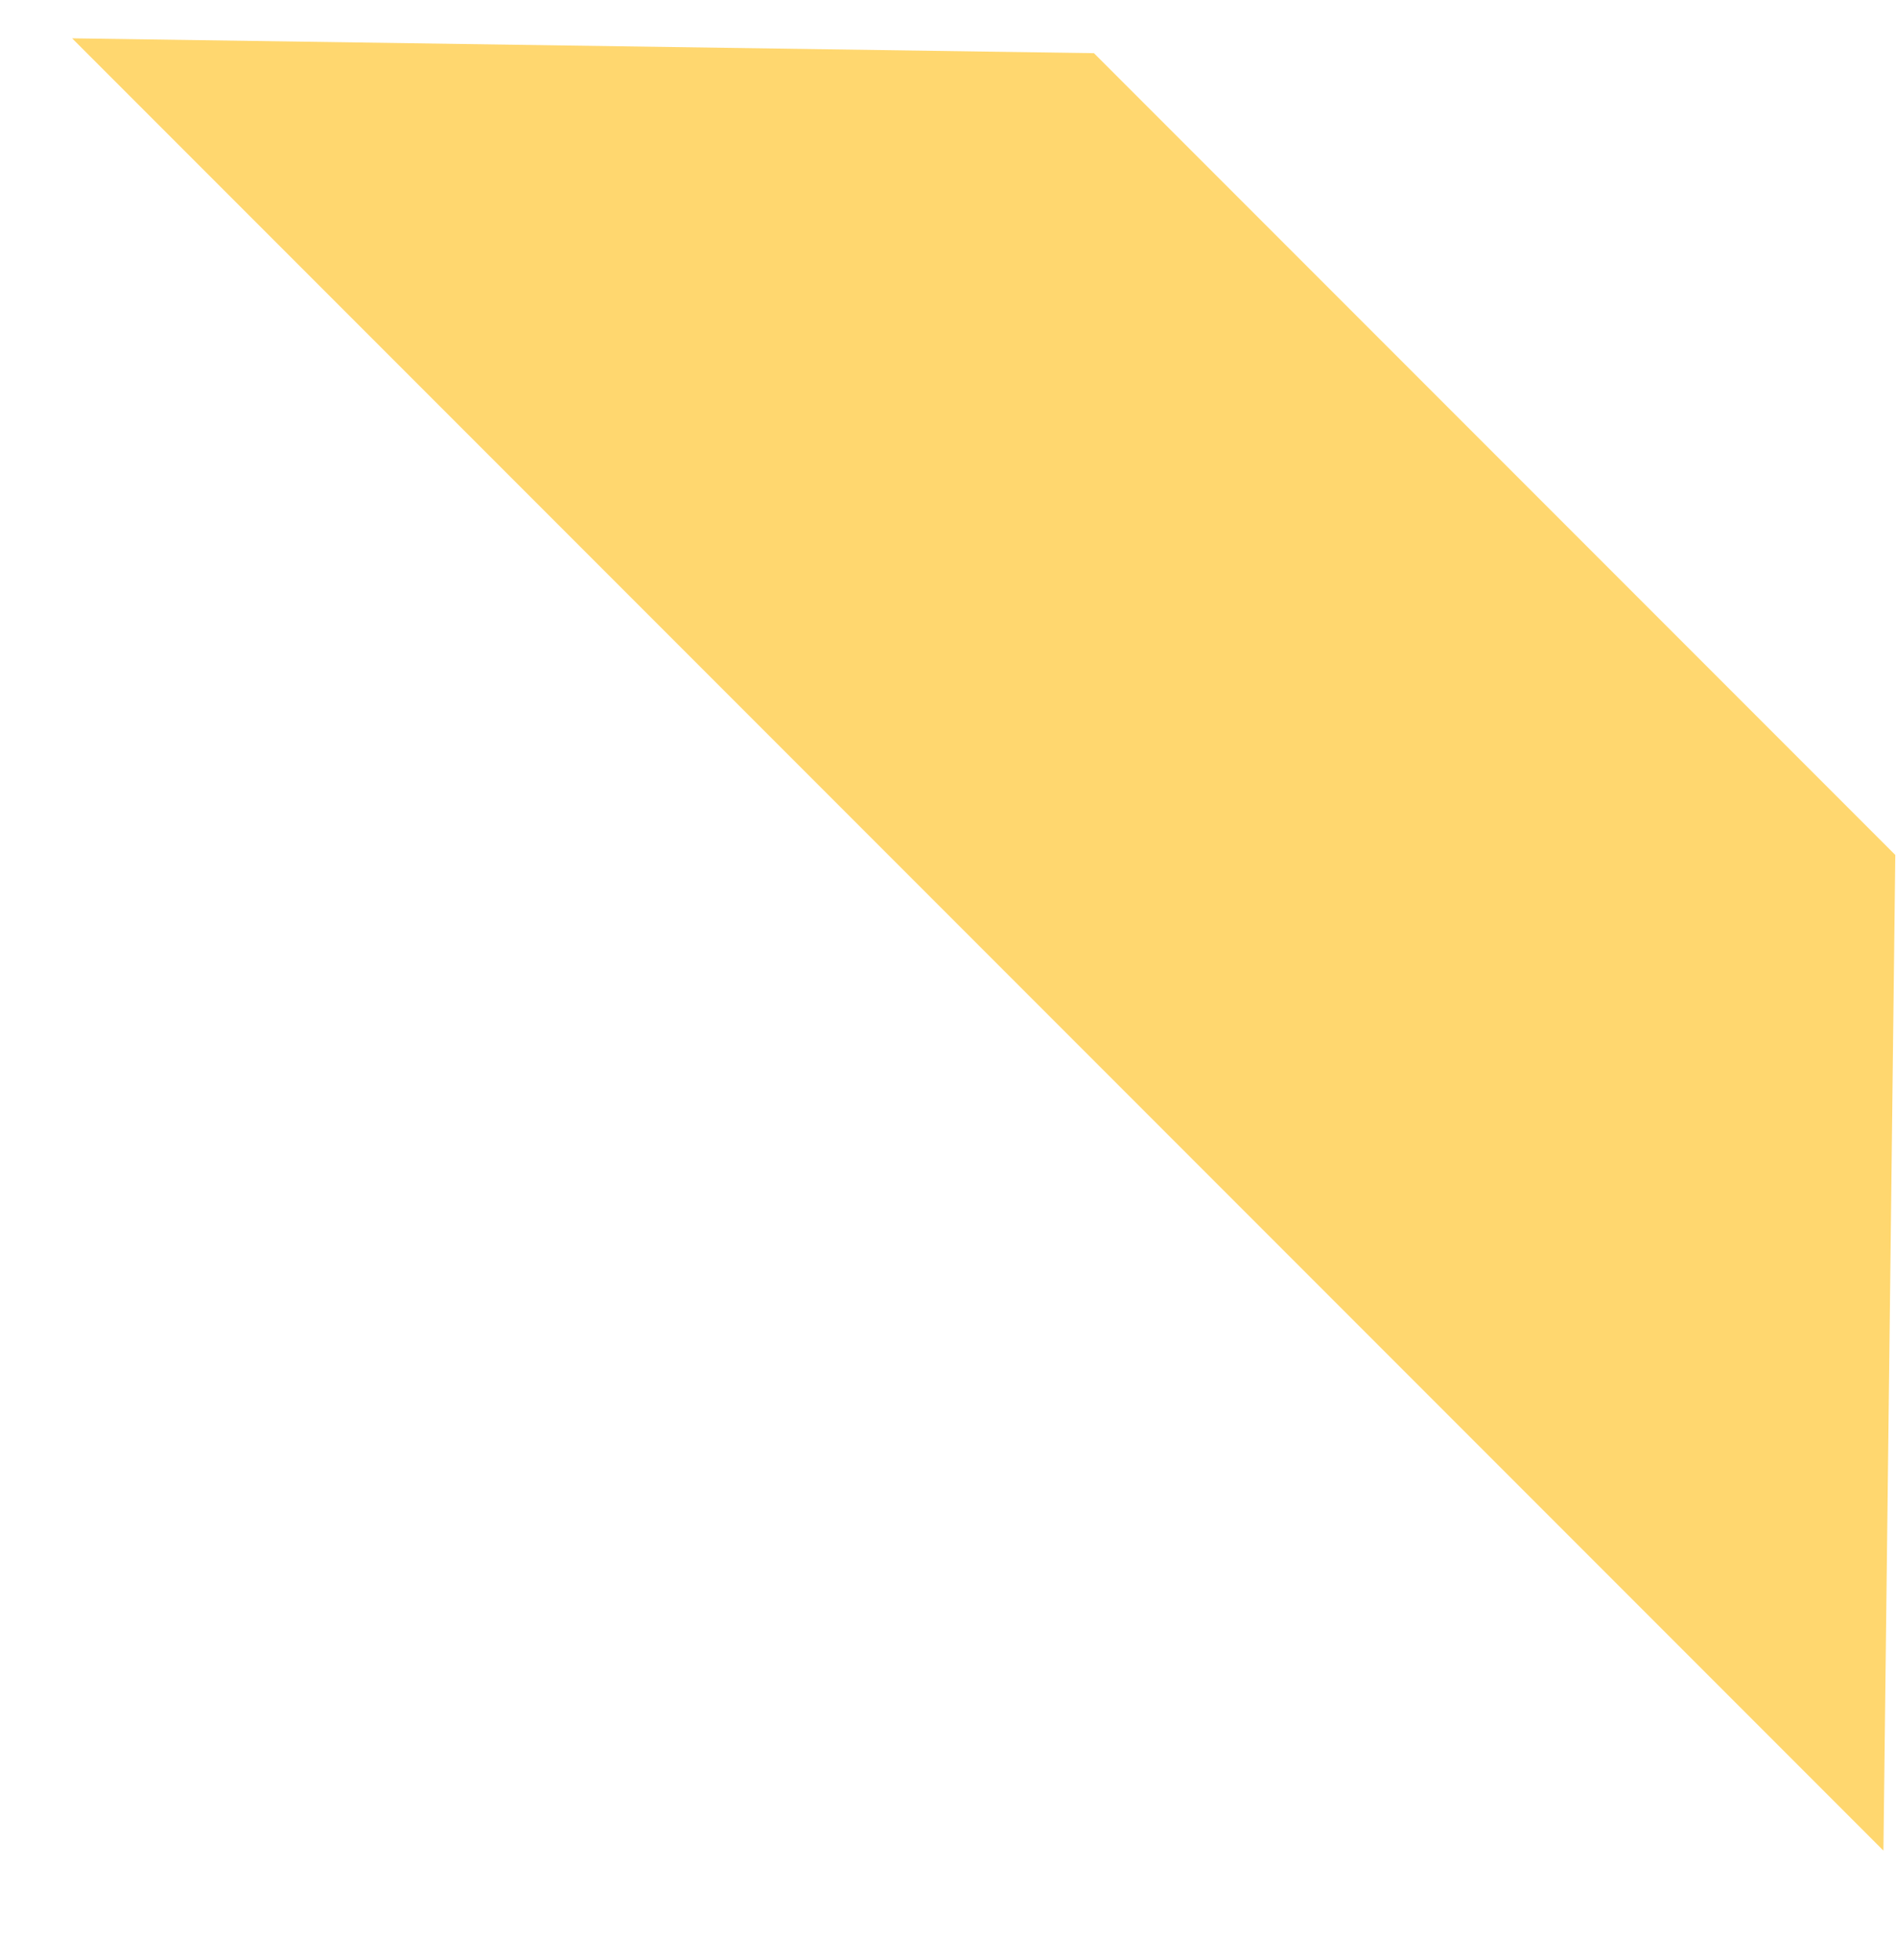 <svg width="30" height="31" viewBox="0 0 30 31" fill="none" xmlns="http://www.w3.org/2000/svg">
<g filter="url(#filter0_d_5297_2190)">
<path d="M17.309 -0.159L29.989 12.521L29.801 28.266L1.141 -0.394L17.309 -0.159Z" fill="#FFD76F"/>
</g>
<defs>
<filter id="filter0_d_5297_2190" x="0.142" y="-0.394" width="30.847" height="30.66" filterUnits="userSpaceOnUse" color-interpolation-filters="sRGB">
<feFlood flood-opacity="0" result="BackgroundImageFix"/>
<feColorMatrix in="SourceAlpha" type="matrix" values="0 0 0 0 0 0 0 0 0 0 0 0 0 0 0 0 0 0 127 0" result="hardAlpha"/>
<feOffset dy="1"/>
<feGaussianBlur stdDeviation="0.5"/>
<feComposite in2="hardAlpha" operator="out"/>
<feColorMatrix type="matrix" values="0 0 0 0 0 0 0 0 0 0 0 0 0 0 0 0 0 0 0.32 0"/>
<feBlend mode="normal" in2="BackgroundImageFix" result="effect1_dropShadow_5297_2190"/>
<feBlend mode="normal" in="SourceGraphic" in2="effect1_dropShadow_5297_2190" result="shape"/>
</filter>
</defs>
</svg>
